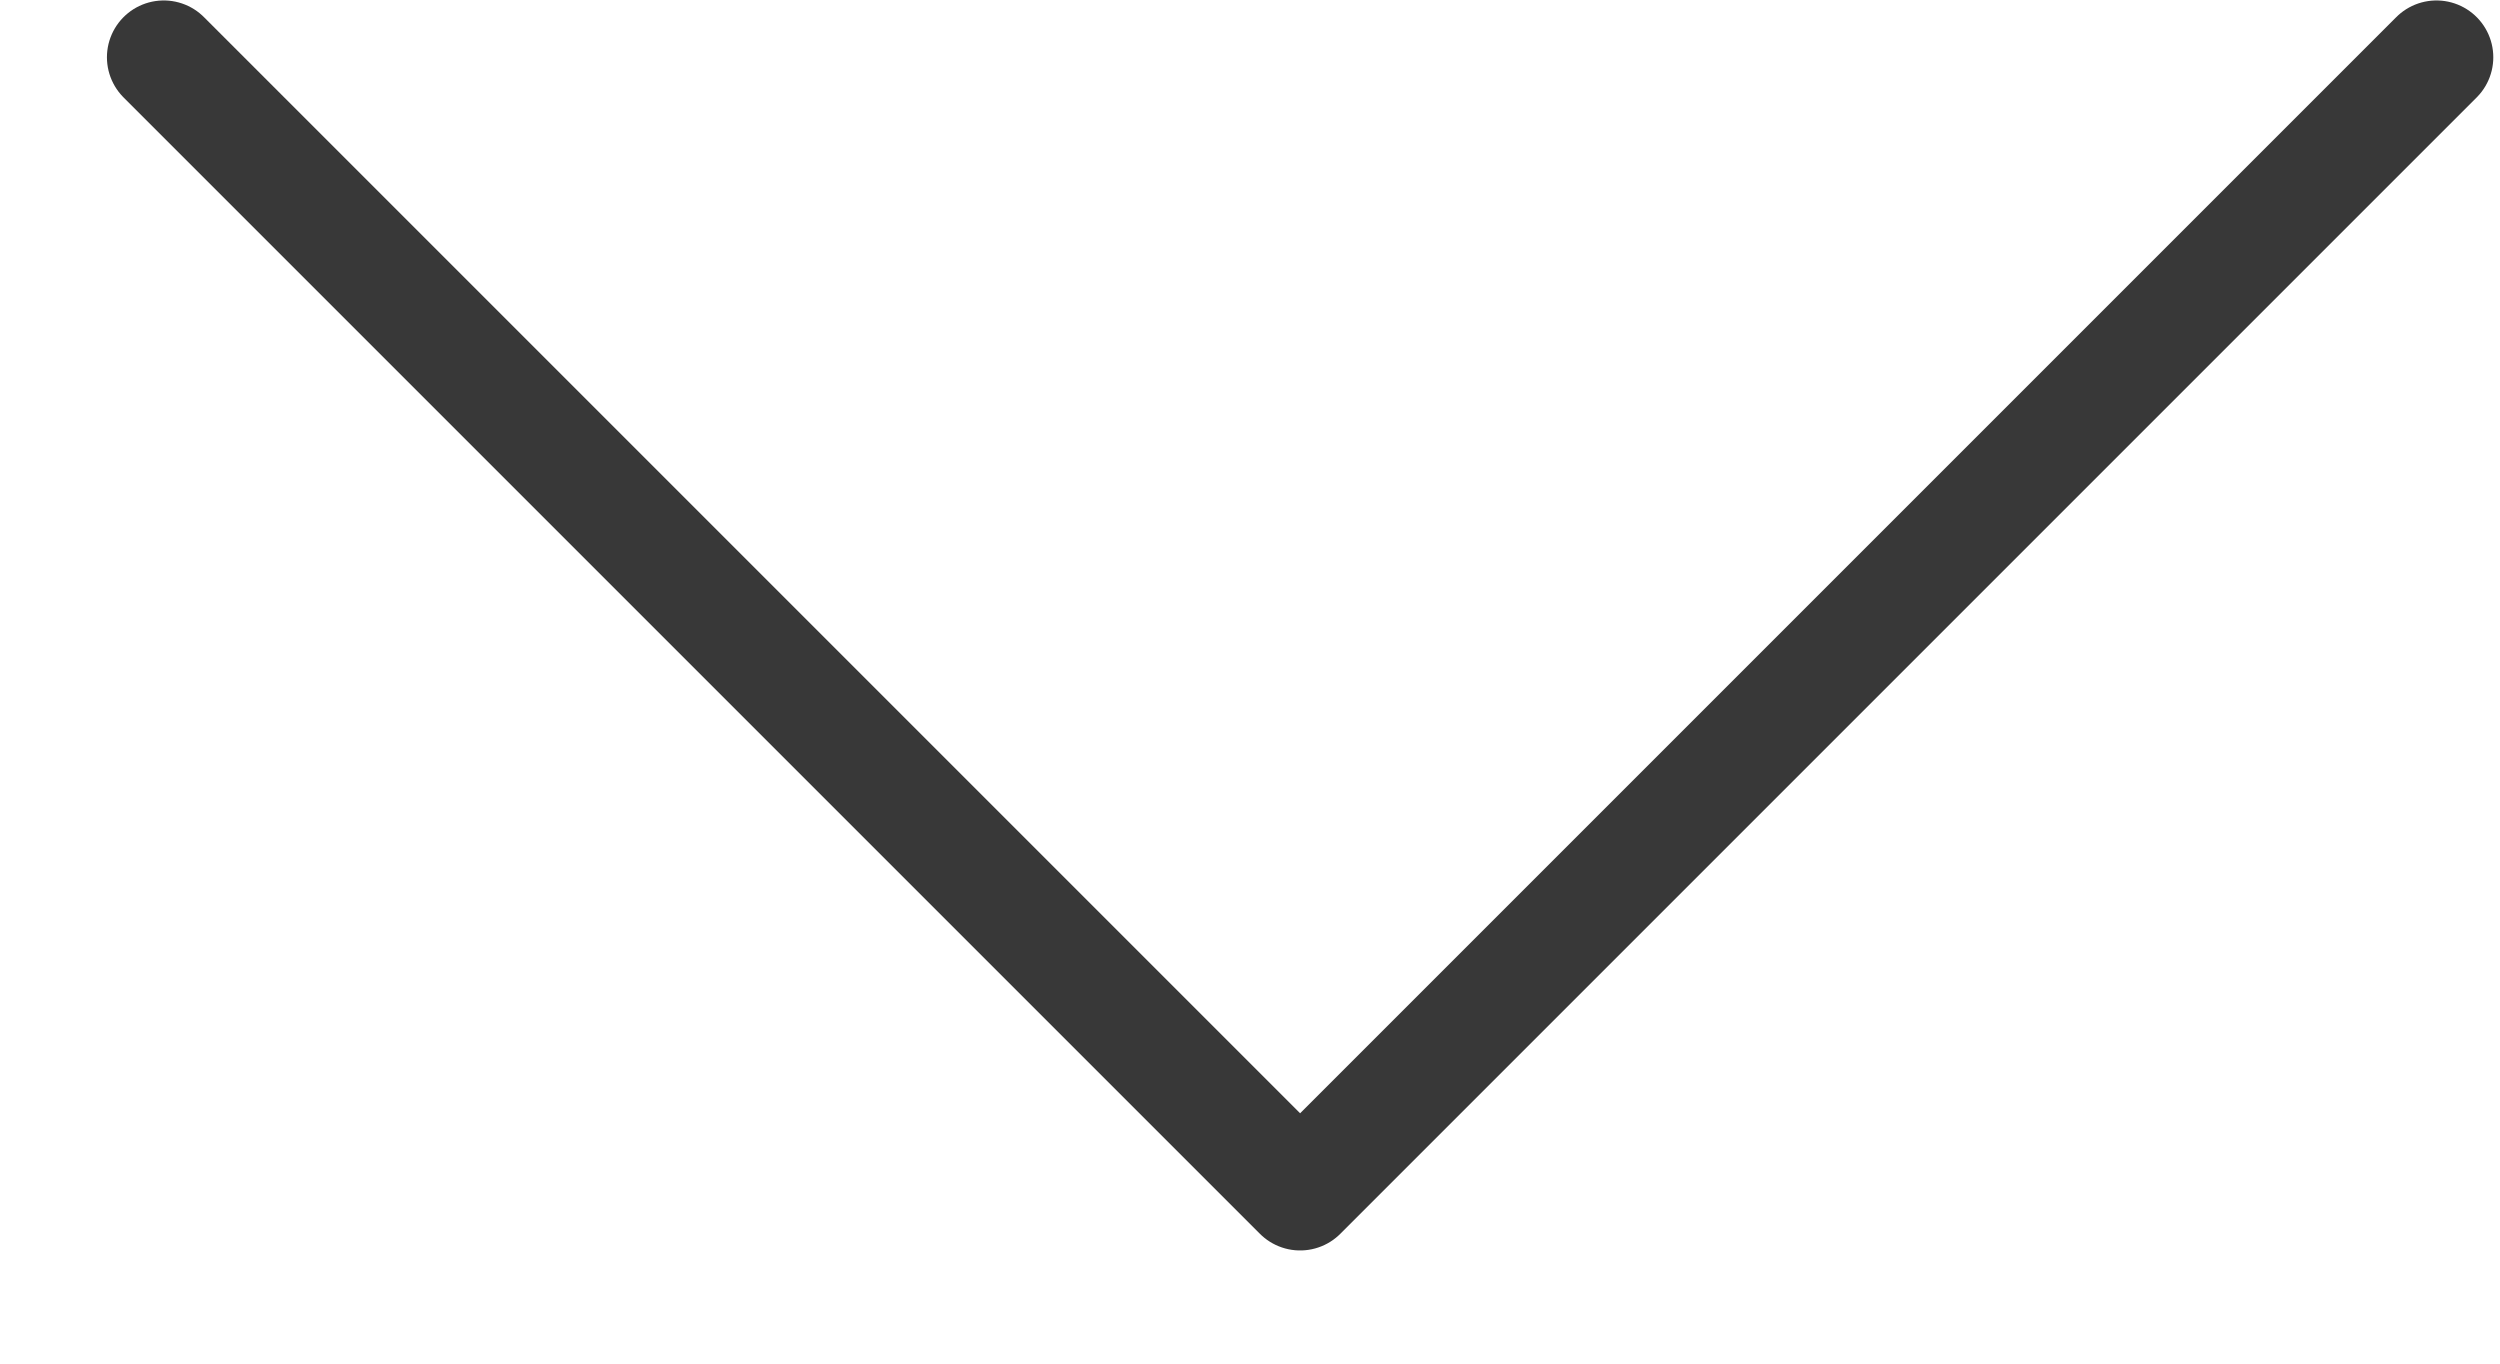 <svg width="22" height="12" viewBox="0 0 22 12" fill="none" xmlns="http://www.w3.org/2000/svg">
<path d="M21.441 0.504L11.441 10.504L1.441 0.504" stroke="#383838" stroke-linecap="round" stroke-linejoin="round"/>
</svg>
